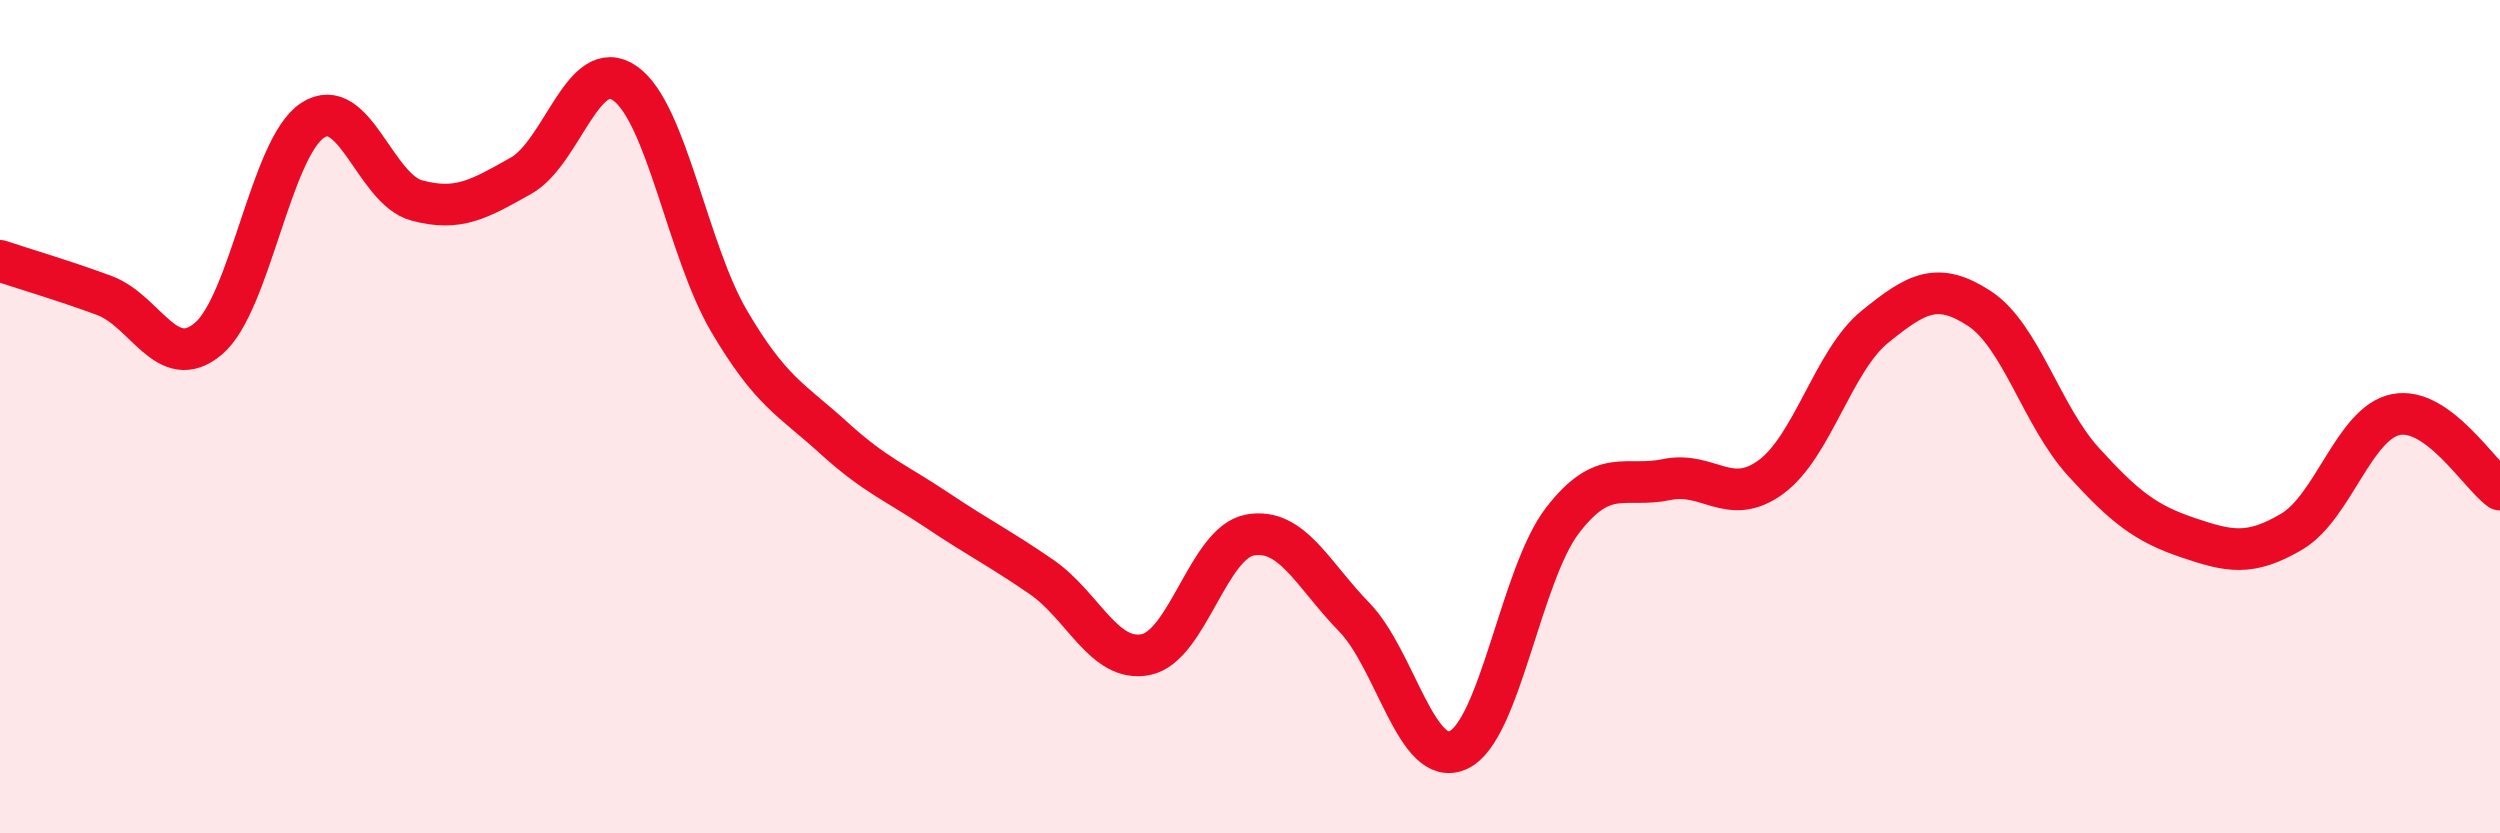 
    <svg width="60" height="20" viewBox="0 0 60 20" xmlns="http://www.w3.org/2000/svg">
      <path
        d="M 0,6.26 C 0.5,6.43 1.5,6.72 2.5,7.09 C 3.5,7.46 4,8.97 5,8.13 C 6,7.29 6.5,3.55 7.5,2.89 C 8.5,2.23 9,4.54 10,4.81 C 11,5.08 11.5,4.78 12.5,4.22 C 13.5,3.66 14,1.3 15,2 C 16,2.7 16.5,6.01 17.5,7.71 C 18.5,9.41 19,9.59 20,10.5 C 21,11.41 21.5,11.58 22.5,12.25 C 23.5,12.92 24,13.16 25,13.85 C 26,14.54 26.5,15.91 27.5,15.71 C 28.5,15.51 29,13.02 30,12.84 C 31,12.66 31.5,13.78 32.5,14.81 C 33.5,15.84 34,18.46 35,18 C 36,17.54 36.5,13.79 37.5,12.49 C 38.5,11.19 39,11.72 40,11.51 C 41,11.3 41.5,12.18 42.5,11.45 C 43.5,10.72 44,8.65 45,7.84 C 46,7.03 46.5,6.75 47.5,7.4 C 48.5,8.05 49,9.98 50,11.08 C 51,12.18 51.5,12.56 52.5,12.9 C 53.5,13.24 54,13.35 55,12.76 C 56,12.17 56.5,10.15 57.5,9.95 C 58.5,9.75 59.5,11.39 60,11.75L60 20L0 20Z"
        fill="#EB0A25"
        opacity="0.1"
        stroke-linecap="round"
        stroke-linejoin="round"
      />
      <path
        d="M 0,6.26 C 0.5,6.43 1.5,6.72 2.5,7.09 C 3.5,7.46 4,8.97 5,8.13 C 6,7.29 6.5,3.55 7.5,2.89 C 8.5,2.23 9,4.54 10,4.81 C 11,5.08 11.5,4.78 12.5,4.22 C 13.5,3.66 14,1.3 15,2 C 16,2.7 16.5,6.01 17.5,7.71 C 18.5,9.41 19,9.59 20,10.5 C 21,11.41 21.5,11.58 22.5,12.25 C 23.5,12.92 24,13.16 25,13.85 C 26,14.54 26.5,15.91 27.5,15.71 C 28.5,15.51 29,13.02 30,12.84 C 31,12.66 31.5,13.78 32.5,14.81 C 33.5,15.84 34,18.46 35,18 C 36,17.54 36.5,13.79 37.5,12.49 C 38.5,11.19 39,11.72 40,11.51 C 41,11.3 41.5,12.18 42.5,11.45 C 43.5,10.72 44,8.65 45,7.84 C 46,7.03 46.5,6.75 47.5,7.4 C 48.5,8.05 49,9.98 50,11.08 C 51,12.18 51.5,12.56 52.5,12.9 C 53.5,13.24 54,13.35 55,12.76 C 56,12.17 56.5,10.15 57.5,9.95 C 58.5,9.75 59.5,11.39 60,11.75"
        stroke="#EB0A25"
        stroke-width="1"
        fill="none"
        stroke-linecap="round"
        stroke-linejoin="round"
      />
    </svg>
  